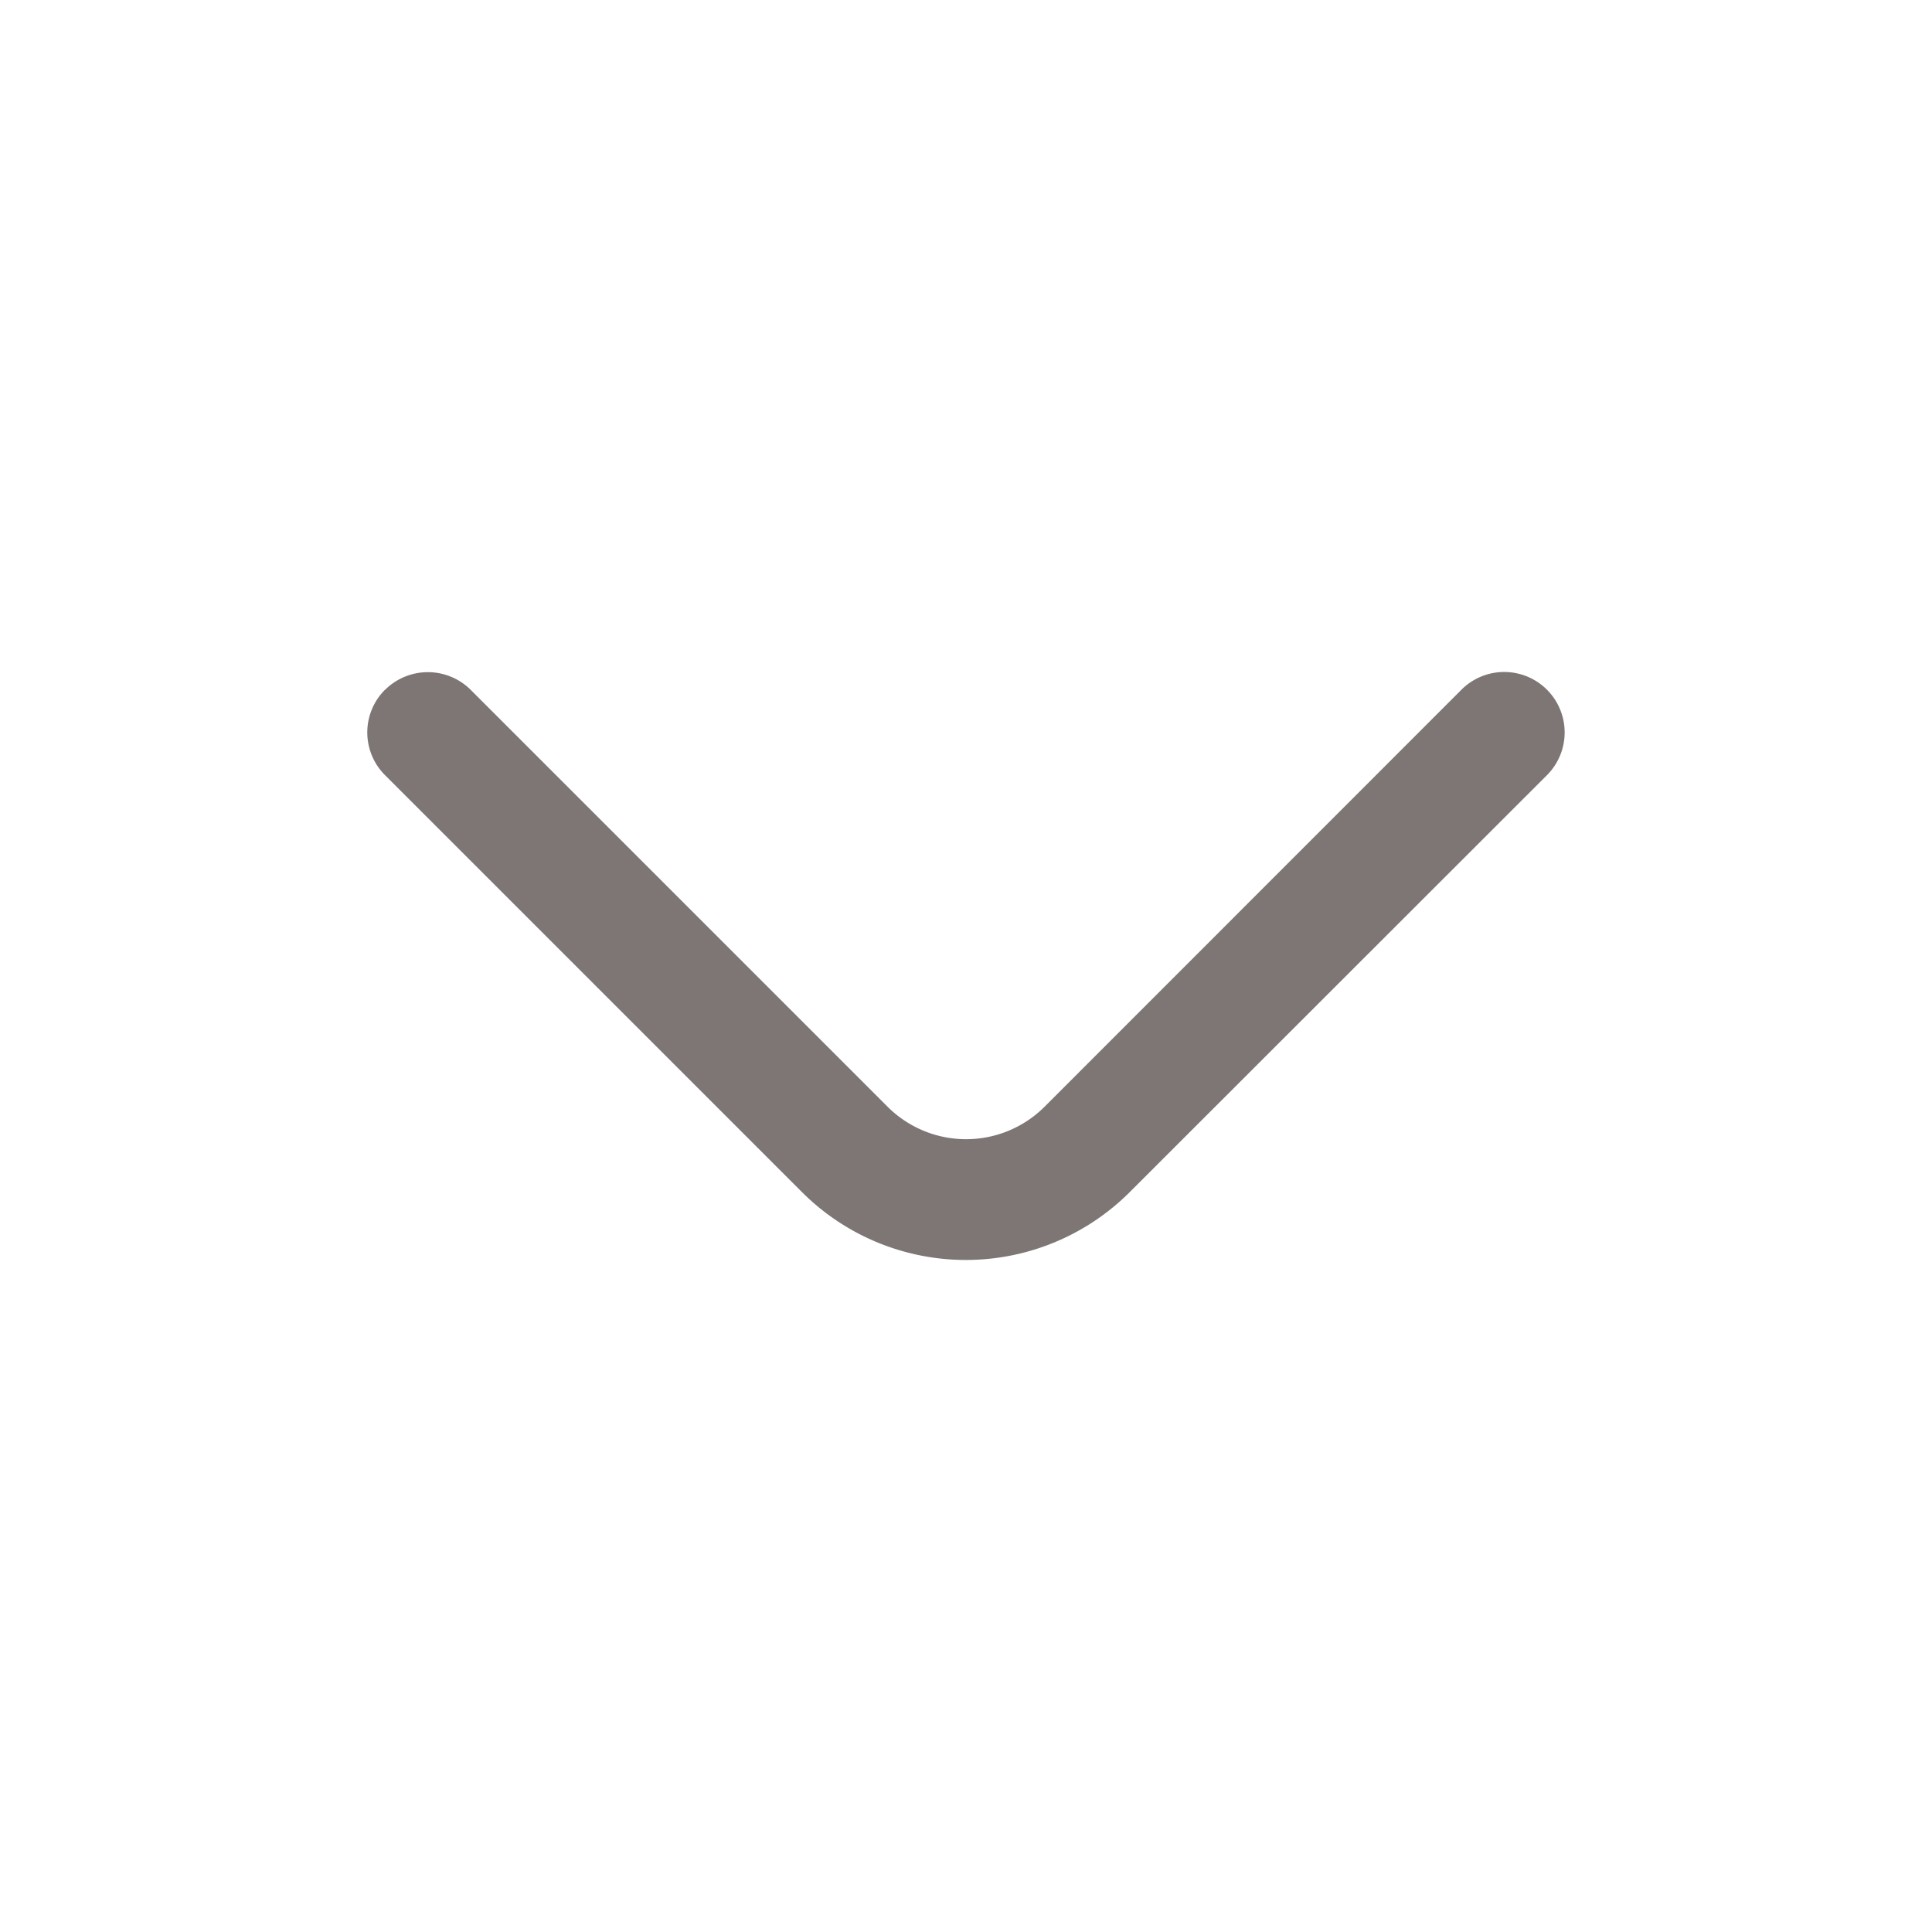 <svg xmlns="http://www.w3.org/2000/svg" width="14" height="14" fill="none" viewBox="0 0 14 14">
    <path fill="#7D7675" fill-rule="evenodd" d="M2.791 4.998a.44.44 0 0 1 .619 0L6.432 8.02a.805.805 0 0 0 1.137 0l3.021-3.022a.437.437 0 1 1 .62.619L8.186 8.639a1.68 1.68 0 0 1-2.374 0L2.79 5.617a.437.437 0 0 1 0-.619" clip-rule="evenodd"/>
</svg>